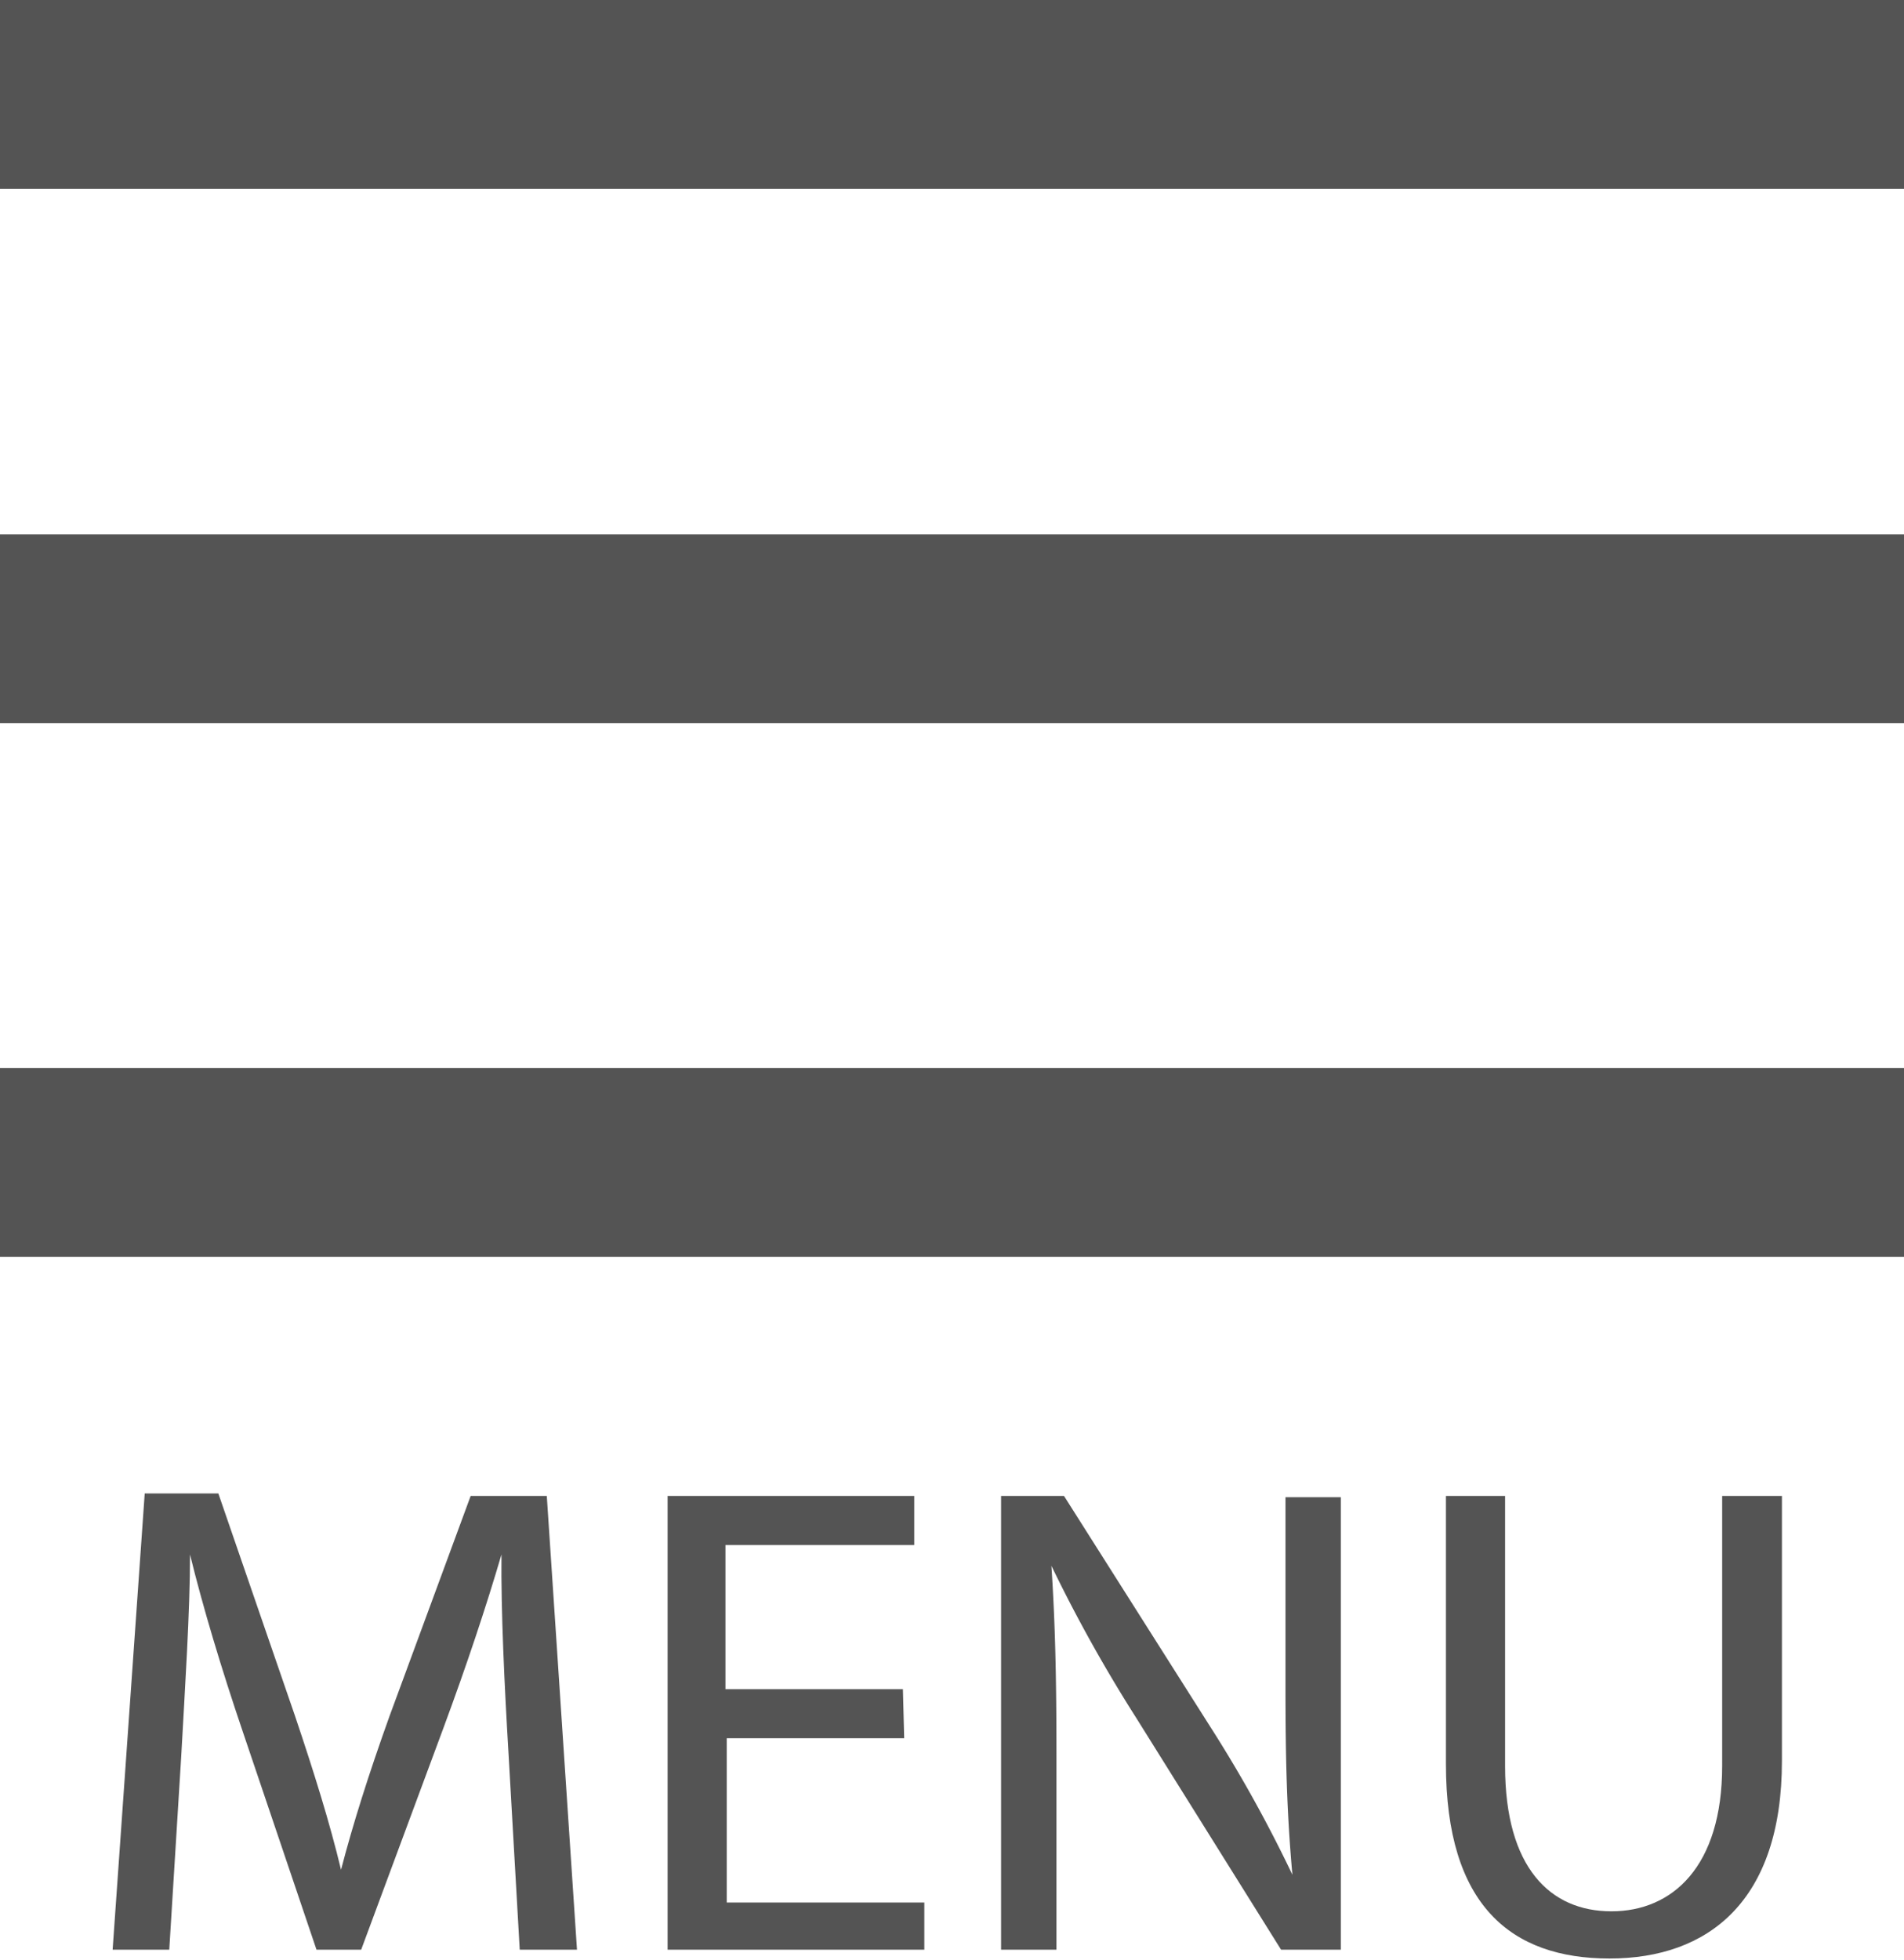<svg id="レイヤー_1" data-name="レイヤー 1" xmlns="http://www.w3.org/2000/svg" viewBox="0 0 30.26 31.14"><defs><style>.cls-1{fill:#545454;}</style></defs><title>menu-bar</title><rect class="cls-1" width="30.26" height="3"/><rect class="cls-1" y="8.49" width="30.26" height="3"/><rect class="cls-1" y="16.97" width="30.26" height="3"/><path class="cls-1" d="M11.39,30.85c-.06-1-.12-2.23-.11-3.13h0c-.25.85-.55,1.75-.92,2.75L9.05,34H8.34L7.17,30.54c-.34-1-.64-2-.84-2.82h0c0,.9-.08,2.12-.14,3.21L6,34h-.9l.51-7.25H6.78L8,30.29c.3.89.55,1.69.73,2.44h0c.19-.73.44-1.52.77-2.44l1.29-3.5H12L12.48,34h-.91Z" transform="translate(-3.31 -3.02)"/><path class="cls-1" d="M17.68,30.64H14.86v2.61H18V34H13.92V26.79h3.92v.78h-3v2.29h2.82Z" transform="translate(-3.31 -3.02)"/><path class="cls-1" d="M19.22,34V26.79h1l2.32,3.66a21.5,21.5,0,0,1,1.31,2.36h0c-.09-1-.11-1.85-.11-3v-3h.88V34h-.95l-2.3-3.68a23.78,23.78,0,0,1-1.35-2.42h0c.06.91.08,1.78.08,3V34Z" transform="translate(-3.31 -3.02)"/><path class="cls-1" d="M27.23,26.79v4.29c0,1.62.72,2.31,1.69,2.31s1.76-.71,1.76-2.31V26.79h.95V31c0,2.23-1.17,3.14-2.74,3.14s-2.6-.85-2.6-3.09V26.79Z" transform="translate(-3.31 -3.02)"/></svg>
